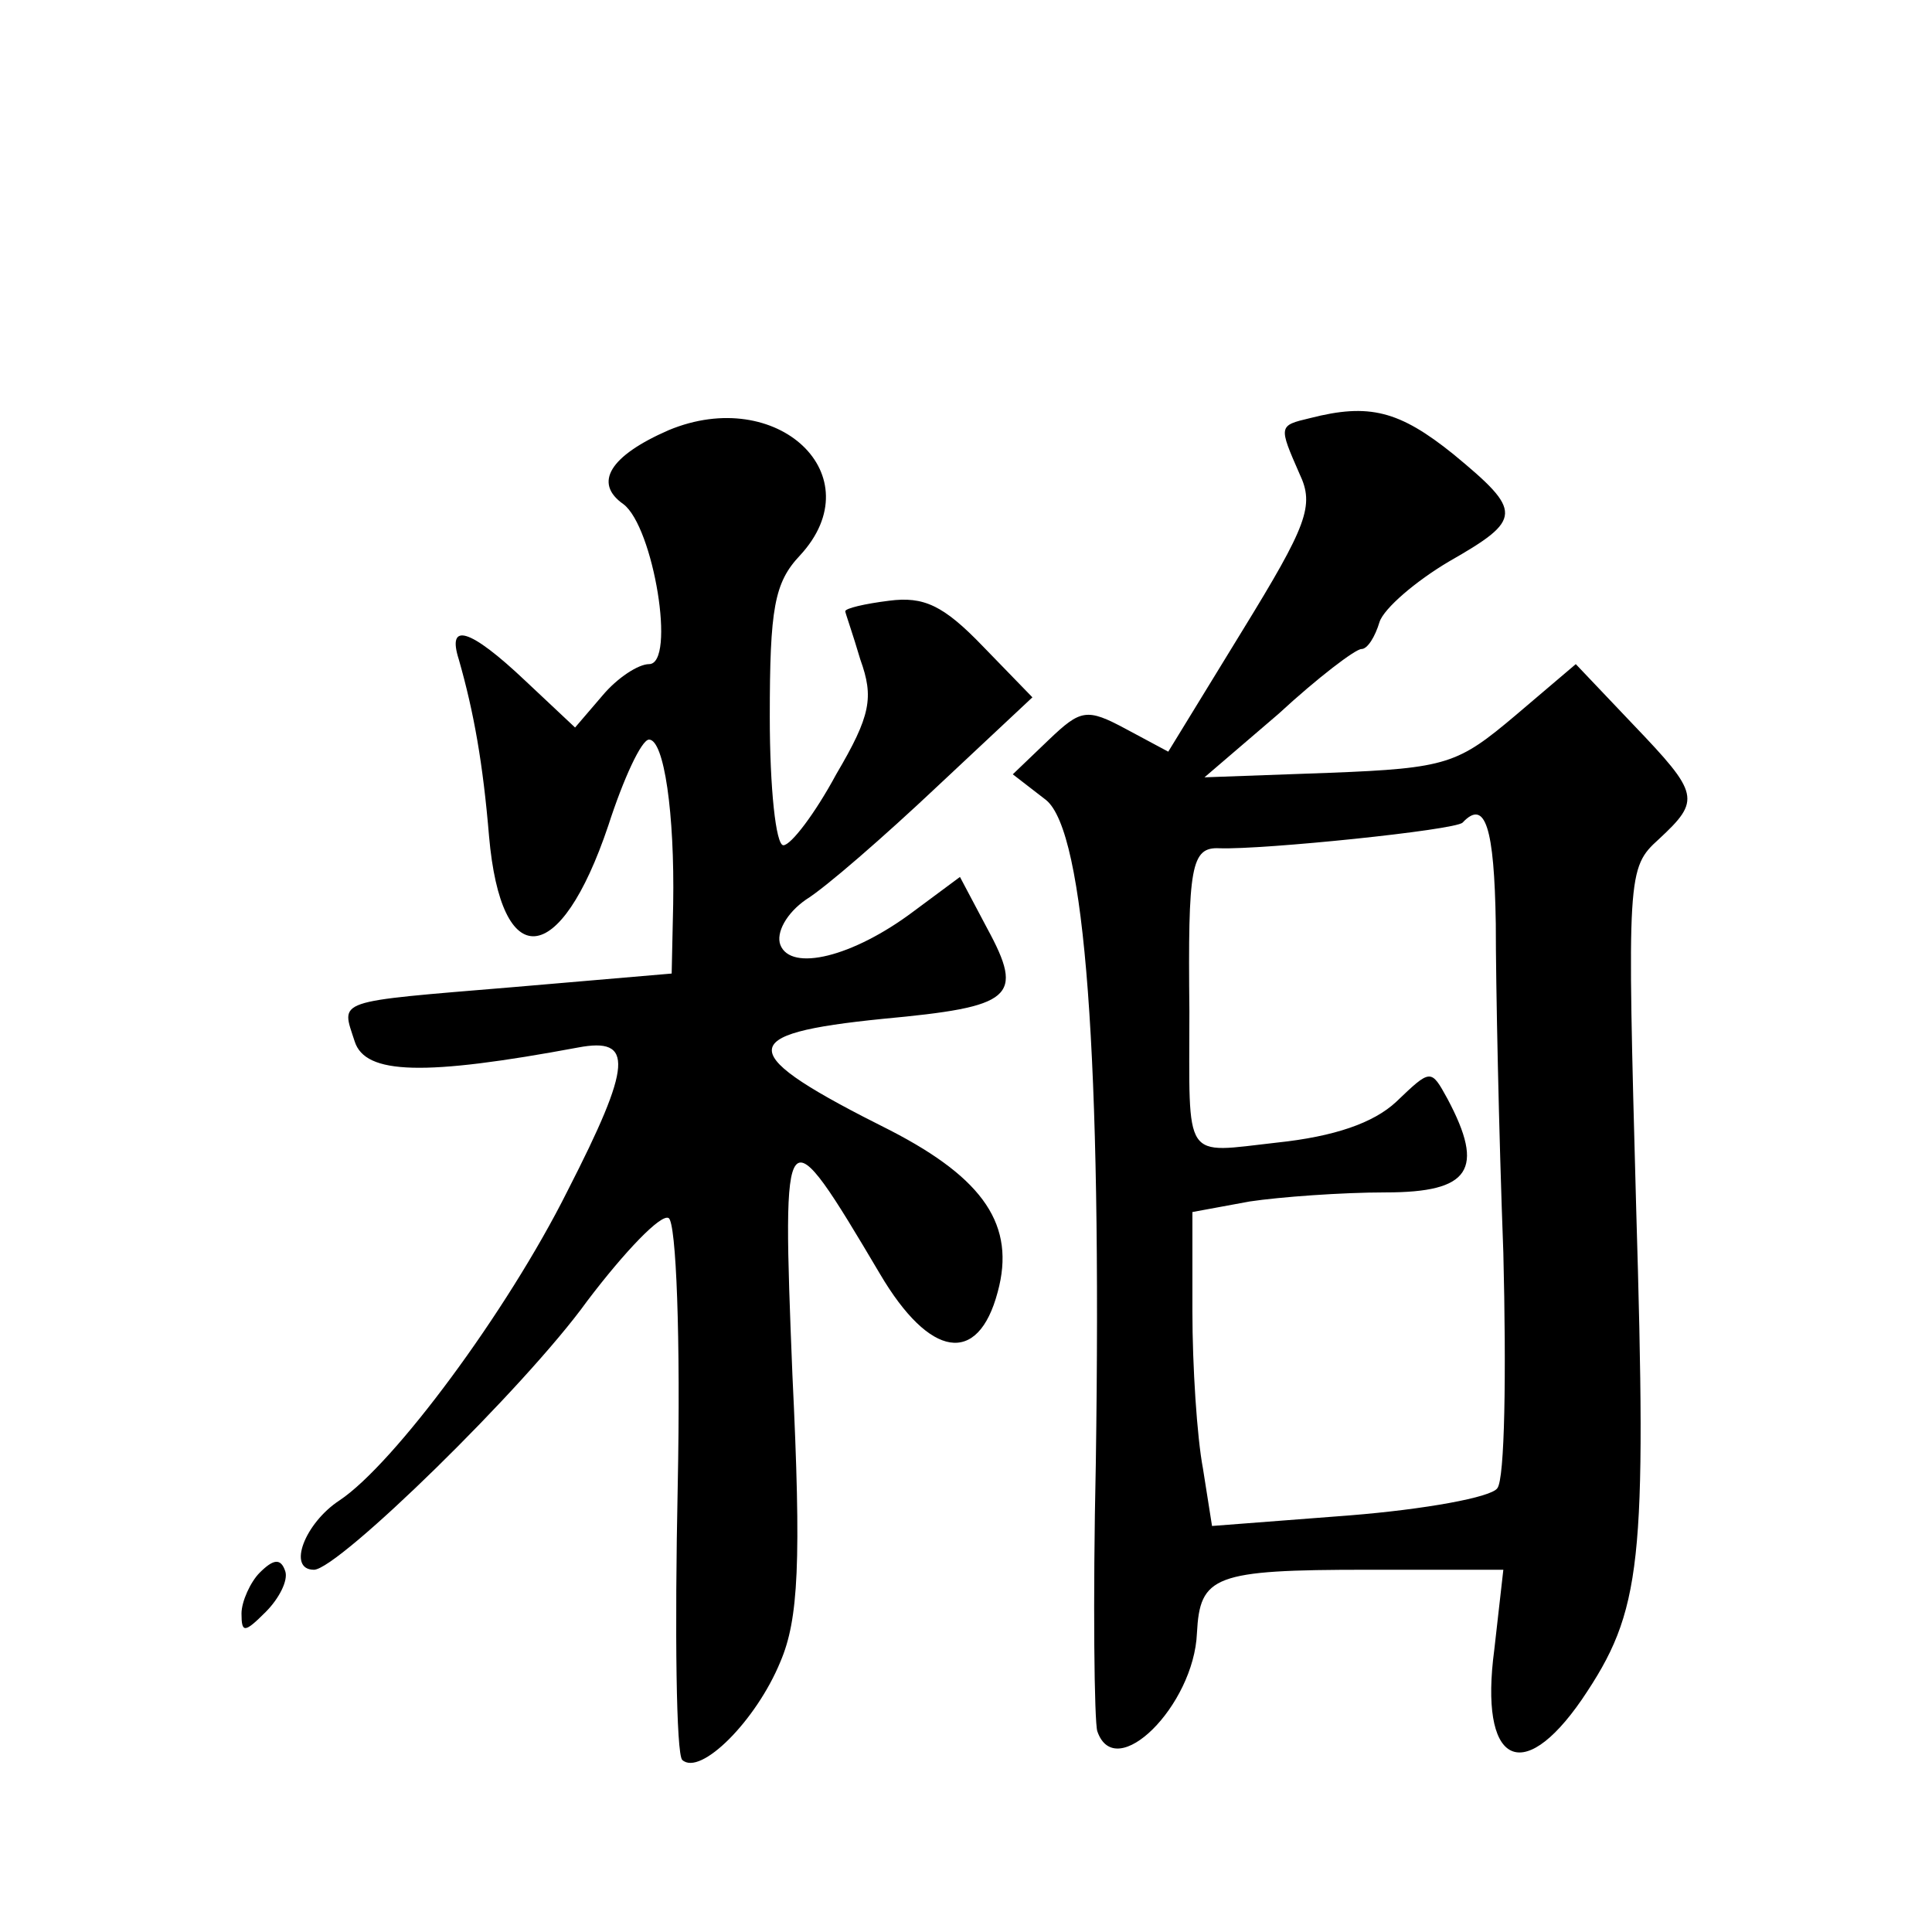 <?xml version="1.0" standalone="no"?>
<!DOCTYPE svg PUBLIC "-//W3C//DTD SVG 20010904//EN"
 "http://www.w3.org/TR/2001/REC-SVG-20010904/DTD/svg10.dtd">
<svg version="1.0" xmlns="http://www.w3.org/2000/svg"
 width="128pt" height="128pt" viewBox="0 0 128 128"
 preserveAspectRatio="xMidYMid meet">
<g transform="translate(0,128) scale(0.1,-0.1)"
fill="#0" stroke="none">
<path d="M443 995 c-39 -17 -50 -35 -30 -49 20 -15 35 -106 17 -106 -7 0 -21 -9
-31 -21 l-18 -21 -33 31 c-37 35 -52 39 -44 14 10 -35 16 -69 20 -117 8 -91 47
-88 79 7 10 31 22 57 27 57 10 0 17 -49 16 -109 l-1 -46 -105 -9 c-120 -10 -114
-8 -105 -36 7 -22 46 -23 148 -4 37 7 36 -11 -7 -95 -40 -80 -115 -181 -151 -205
-23 -15 -35 -46 -17 -46 16 0 140 121 181 178 25 33 49 58 54 55 5 -3 8 -79 6 -178
-2 -96 -1 -177 3 -181 12 -11 49 26 65 65 12 28 14 66 8 190 -7 174 -6 175 58 67
33 -56 65 -61 78 -12 12 44 -9 75 -71 107 -104 52 -104 64 -5 74 86 8 94 14 69
60 l-18 34 -31 -23 c-40 -30 -81 -40 -88 -22 -3 8 4 21 17 30 13 8 52 42 87 75
l63 59 -33 34 c-26 27 -39 33 -62 30 -16 -2 -29 -5 -29 -7 0 -1 5 -15 10 -32 9
-25 7 -37 -16 -76 -14 -26 -30 -47 -35 -47 -5 0 -9 38 -9 85 0 72 3 89 20 107 49
53 -15 113 -87 83z M868 1003 c-21 -5 -21 -5 -7 -37 10 -21 5 -34 -38 -104 l-49
-80 -28 15 c-26 14 -30 13 -51 -7 l-24 -23 22 -17 c26 -21 37 -171 33 -440 -2 -91
-1 -171 1 -177 12 -35 64 17 66 65 2 38 11 42 113 42 l90 0 -6 -53 c-10 -75 18
-91 58 -33 40 59 43 89 36 326 -6 221 -6 225 15 244 28 26 27 30 -17 76 l-38 40
-40 -34 c-38 -32 -45 -35 -123 -38 l-83 -3 49 42 c26 24 51 43 55 43 4 0 9 8 12
18 3 9 24 27 46 40 49 28 49 33 3 71 -36 29 -56 34 -95 24z m123 -335 c0 -40 2
-138 5 -218 2 -80 1 -150 -4 -156 -4 -6 -48 -14 -98 -18 l-91 -7 -6 38 c-4 21 -7
68 -7 104 l0 66 38 7 c20 3 61 6 90 6 56 0 66 15 41 62 -11 20 -11 20 -34 -2 -15
-14 -41 -23 -79 -27 -63 -7 -58 -14 -58 87 -1 96 1 109 20 108 29 -1 156 12 161
17 15 16 21 -3 22 -67z M172 238 c-6 -6 -12 -19 -12 -27 0 -13 2 -13 16 1 9 9 15
21 13 27 -3 9 -8 8 -17 -1z"/>
</g>
</svg>
